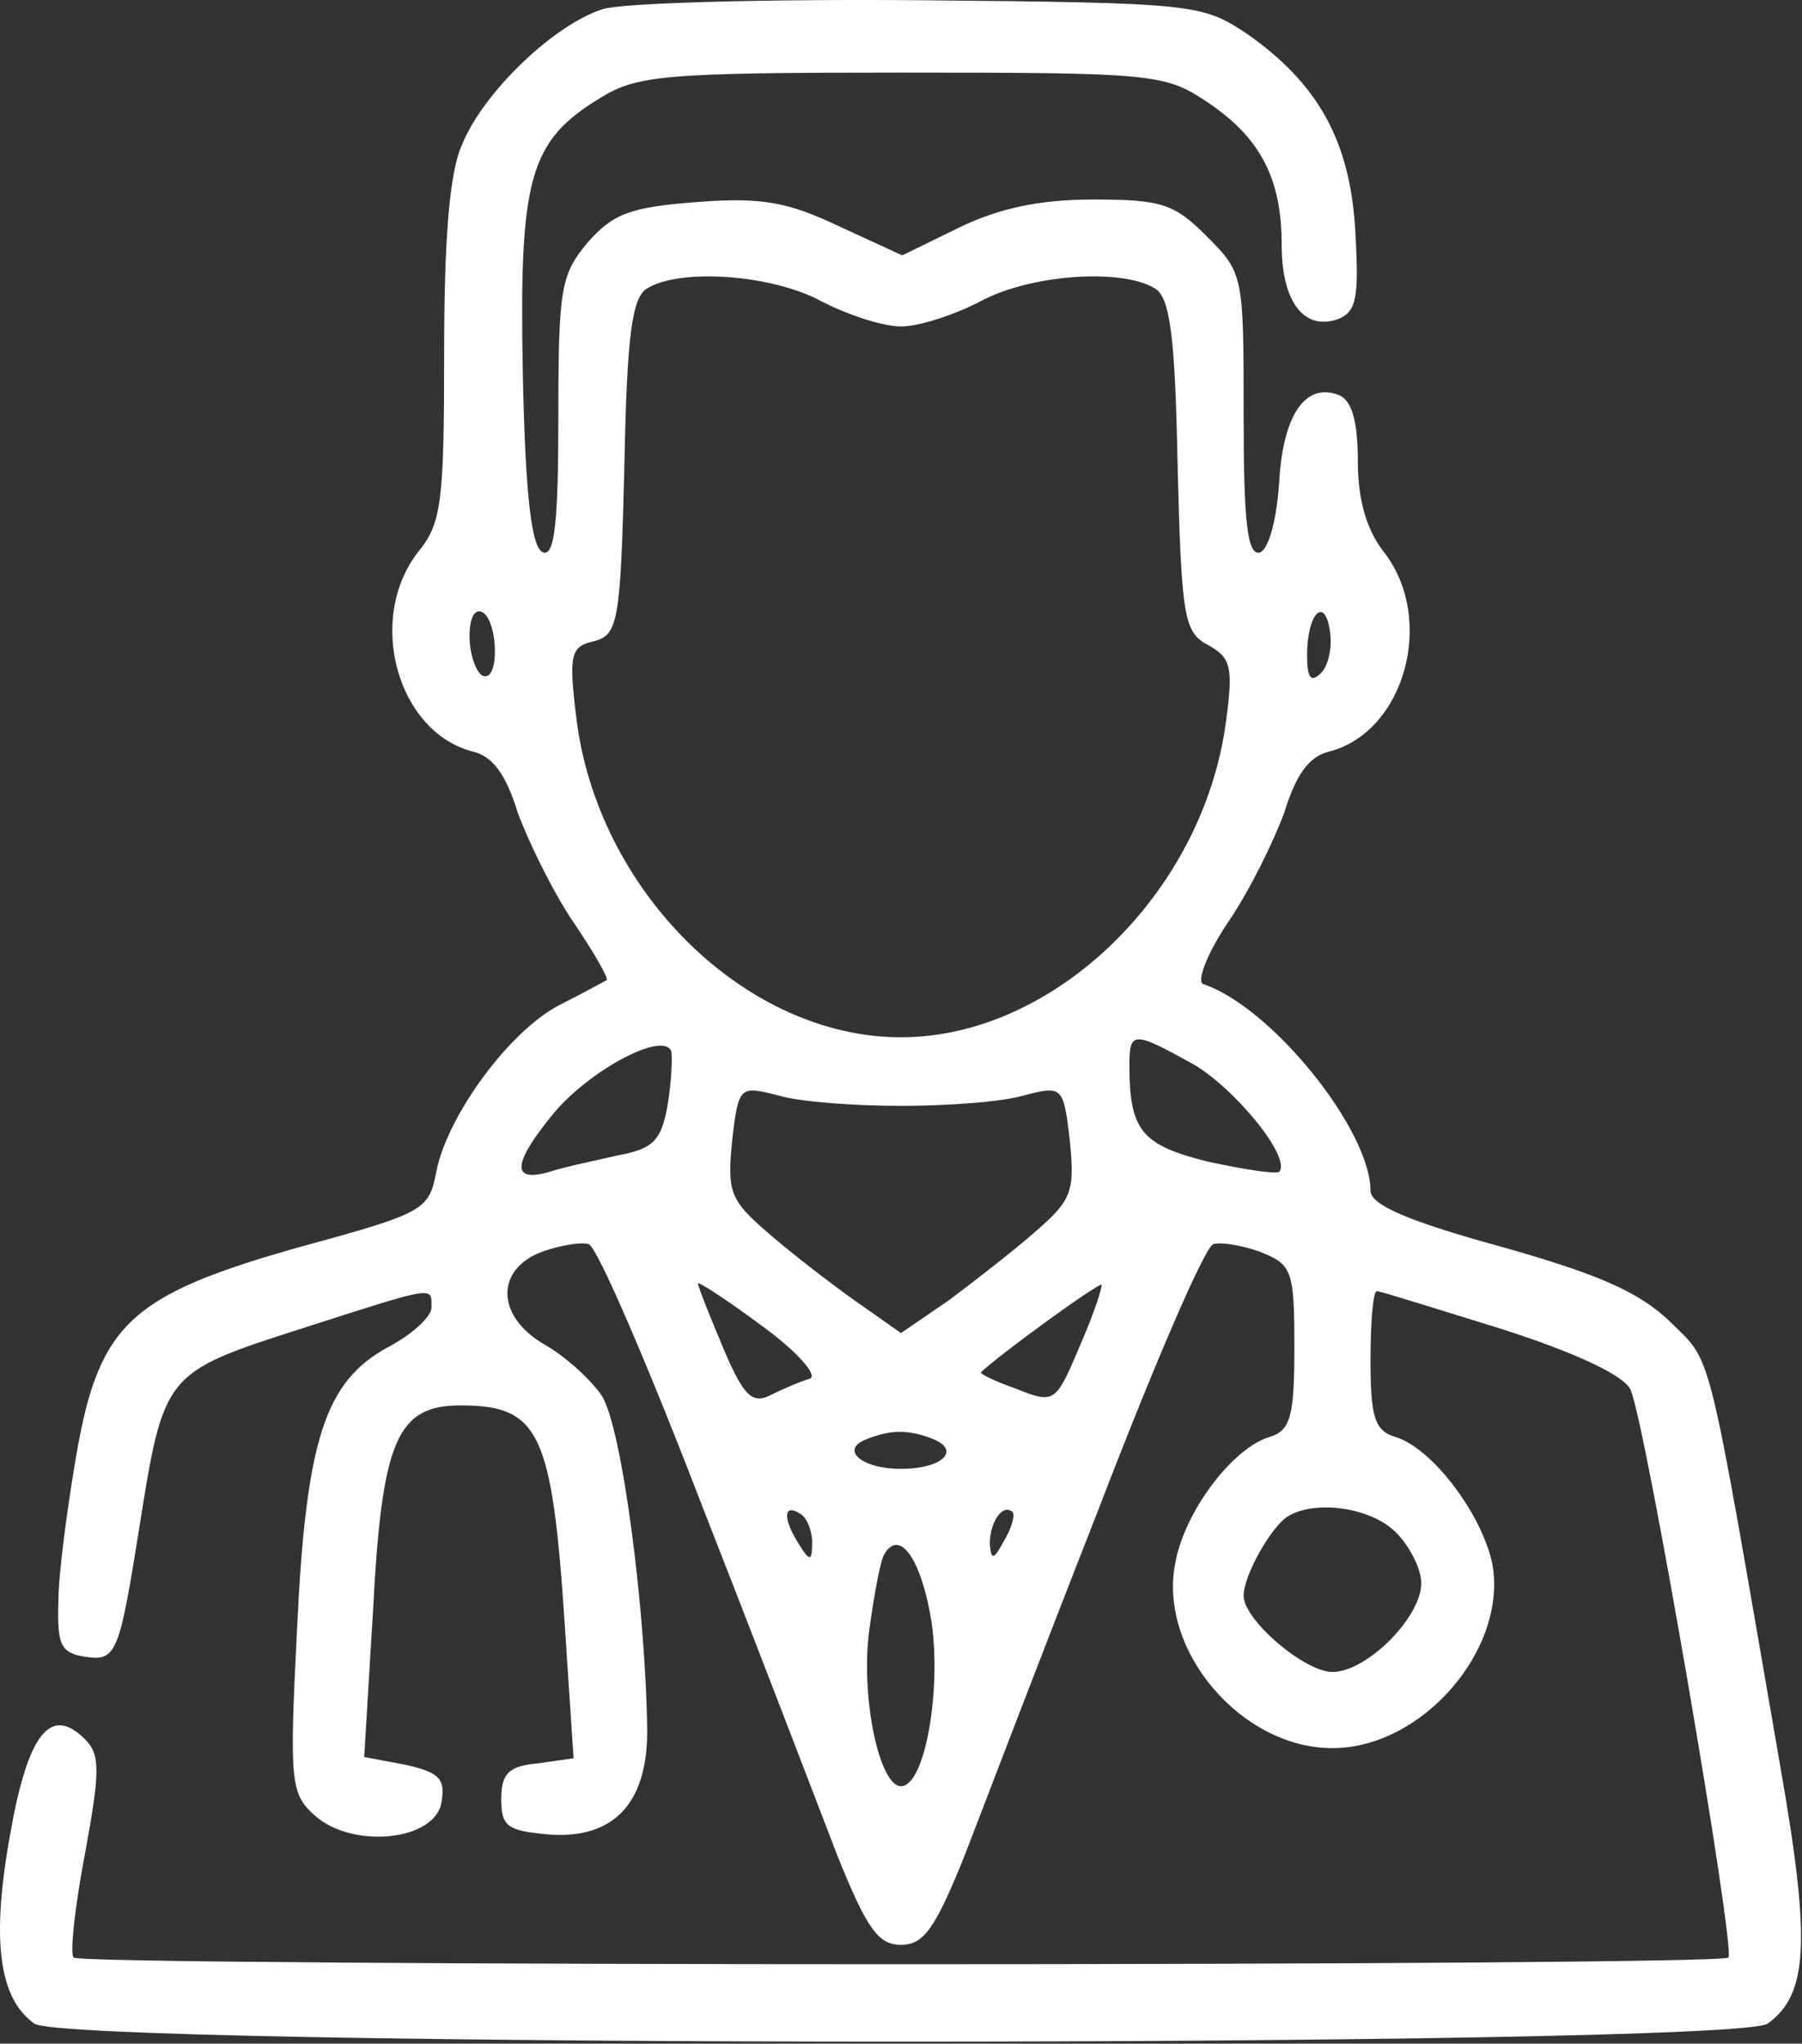 <?xml version="1.0" encoding="UTF-8" standalone="no"?>
<!DOCTYPE svg PUBLIC "-//W3C//DTD SVG 1.1//EN" "http://www.w3.org/Graphics/SVG/1.1/DTD/svg11.dtd">
<svg width="100%" height="100%" viewBox="0 0 142 161" version="1.1" xmlns="http://www.w3.org/2000/svg" xmlns:xlink="http://www.w3.org/1999/xlink" xml:space="preserve" xmlns:serif="http://www.serif.com/" style="fill-rule:evenodd;clip-rule:evenodd;stroke-linejoin:round;stroke-miterlimit:2;">
    <rect x="0" y="0" width="142" height="161" fill="#333333" stroke="none"/>
    <g transform="matrix(1,0,0,1,-20.001,-15.281)">
        <g transform="matrix(0.1,0,0,-0.1,0,194)">
            <path d="M675,1780C637,1768 581,1715 564,1673C554,1651 550,1597 550,1509C550,1393 548,1375 530,1353C488,1300 513,1210 573,1195C589,1191 599,1176 608,1147C616,1125 635,1086 651,1062C668,1037 680,1016 678,1015C676,1014 660,1005 642,996C602,976 553,909 544,865C538,834 536,832 437,805C302,767 278,744 260,640C253,599 246,547 246,525C245,491 248,485 267,482C292,478 294,485 310,585C329,705 330,706 436,740C545,775 540,774 540,757C540,750 525,736 506,726C456,699 441,653 434,502C428,383 429,374 448,357C478,330 544,337 548,368C551,386 546,391 519,397L487,403L494,519C501,653 513,680 563,680C625,680 635,659 645,508L652,402L624,398C601,396 595,390 595,370C595,348 600,345 632,342C683,338 710,366 710,423C709,518 690,664 674,688C665,701 645,719 629,728C591,750 590,787 627,801C641,806 658,809 664,807C671,804 711,711 754,599C798,487 845,364 860,325C883,268 892,255 910,255C928,255 937,268 960,325C975,364 1022,487 1066,599C1109,711 1149,804 1156,807C1162,809 1179,806 1193,801C1218,791 1220,787 1220,726C1220,671 1217,660 1200,655C1171,646 1133,596 1126,555C1113,487 1178,410 1250,410C1321,410 1388,488 1376,555C1368,594 1329,646 1300,655C1283,660 1280,671 1280,716C1280,746 1282,770 1285,770C1288,770 1332,756 1384,740C1443,721 1481,703 1485,692C1497,665 1568,251 1562,245C1555,238 265,238 258,245C255,248 259,285 267,327C279,392 279,405 267,417C240,444 222,422 208,342C193,259 199,213 227,193C252,174 1568,174 1593,193C1625,216 1627,258 1603,395C1544,736 1550,712 1516,746C1492,769 1461,783 1383,805C1310,825 1280,838 1280,849C1280,897 1202,994 1148,1012C1143,1014 1151,1036 1168,1061C1185,1086 1204,1125 1212,1147C1221,1176 1231,1191 1247,1195C1307,1210 1332,1300 1290,1353C1277,1370 1270,1393 1270,1424C1270,1456 1265,1472 1255,1476C1229,1486 1211,1461 1208,1407C1206,1378 1200,1355 1193,1352C1183,1349 1180,1375 1180,1460C1180,1570 1180,1572 1151,1601C1125,1627 1115,1630 1061,1630C1019,1630 987,1623 956,1608L911,1586L861,1609C821,1628 800,1632 749,1628C697,1624 683,1619 663,1596C642,1571 640,1560 640,1459C640,1375 637,1349 628,1352C619,1355 614,1395 612,1493C609,1647 617,1676 673,1710C702,1728 724,1730 911,1730C1109,1730 1118,1729 1151,1707C1193,1679 1210,1647 1210,1594C1210,1549 1228,1526 1255,1536C1269,1542 1271,1553 1268,1605C1264,1677 1238,1722 1182,1761C1147,1784 1141,1785 926,1787C804,1788 691,1785 675,1780ZM847,1550C868,1539 896,1530 910,1530C924,1530 952,1539 973,1550C1012,1571 1084,1576 1110,1560C1122,1553 1126,1523 1128,1420C1131,1301 1133,1289 1152,1279C1170,1269 1172,1262 1166,1218C1148,1084 1031,970 910,970C787,970 670,1086 654,1223C648,1272 650,1278 668,1282C687,1287 689,1297 692,1419C694,1523 698,1553 710,1560C736,1576 808,1571 847,1550ZM590,1274C590,1260 586,1252 580,1255C575,1258 570,1272 570,1286C570,1300 574,1308 580,1305C586,1302 590,1288 590,1274ZM1241,1257C1233,1249 1230,1253 1230,1271C1230,1304 1244,1318 1248,1290C1250,1278 1247,1263 1241,1257ZM726,916C721,888 714,882 687,877C670,873 645,868 633,864C602,855 604,871 637,911C666,945 723,975 729,959C730,953 729,934 726,916ZM1140,949C1173,930 1218,875 1208,864C1205,862 1180,866 1152,872C1100,885 1090,896 1090,948C1090,975 1093,975 1140,949ZM910,916C946,916 989,919 1006,924C1037,932 1038,932 1043,889C1047,849 1045,842 1016,817C999,802 968,778 948,763L910,737L873,763C852,778 821,802 804,817C775,842 773,849 777,889C782,932 783,932 814,924C831,919 874,916 910,916ZM838,701C831,699 817,693 807,688C793,681 786,687 770,725C759,751 750,774 750,776C750,778 773,763 800,743C829,722 845,703 838,701ZM1051,727C1032,682 1031,681 1001,693C984,699 972,705 973,706C986,719 1066,777 1068,775C1069,774 1062,752 1051,727ZM934,654C958,645 943,630 910,630C879,630 862,645 882,653C901,661 916,661 934,654ZM840,572C840,557 838,557 830,570C817,590 817,603 830,595C836,592 840,581 840,572ZM991,573C983,558 981,558 980,571C980,588 990,603 998,596C1000,593 997,583 991,573ZM1300,580C1311,569 1320,551 1320,540C1320,513 1277,470 1250,470C1228,470 1180,511 1180,530C1180,546 1201,583 1214,592C1235,606 1280,600 1300,580ZM934,510C942,456 929,380 910,380C893,380 878,450 885,503C889,532 894,559 897,563C909,583 926,559 934,510Z" style="fill:white;fill-rule:nonzero;"/>
        </g>
    </g>
</svg>
